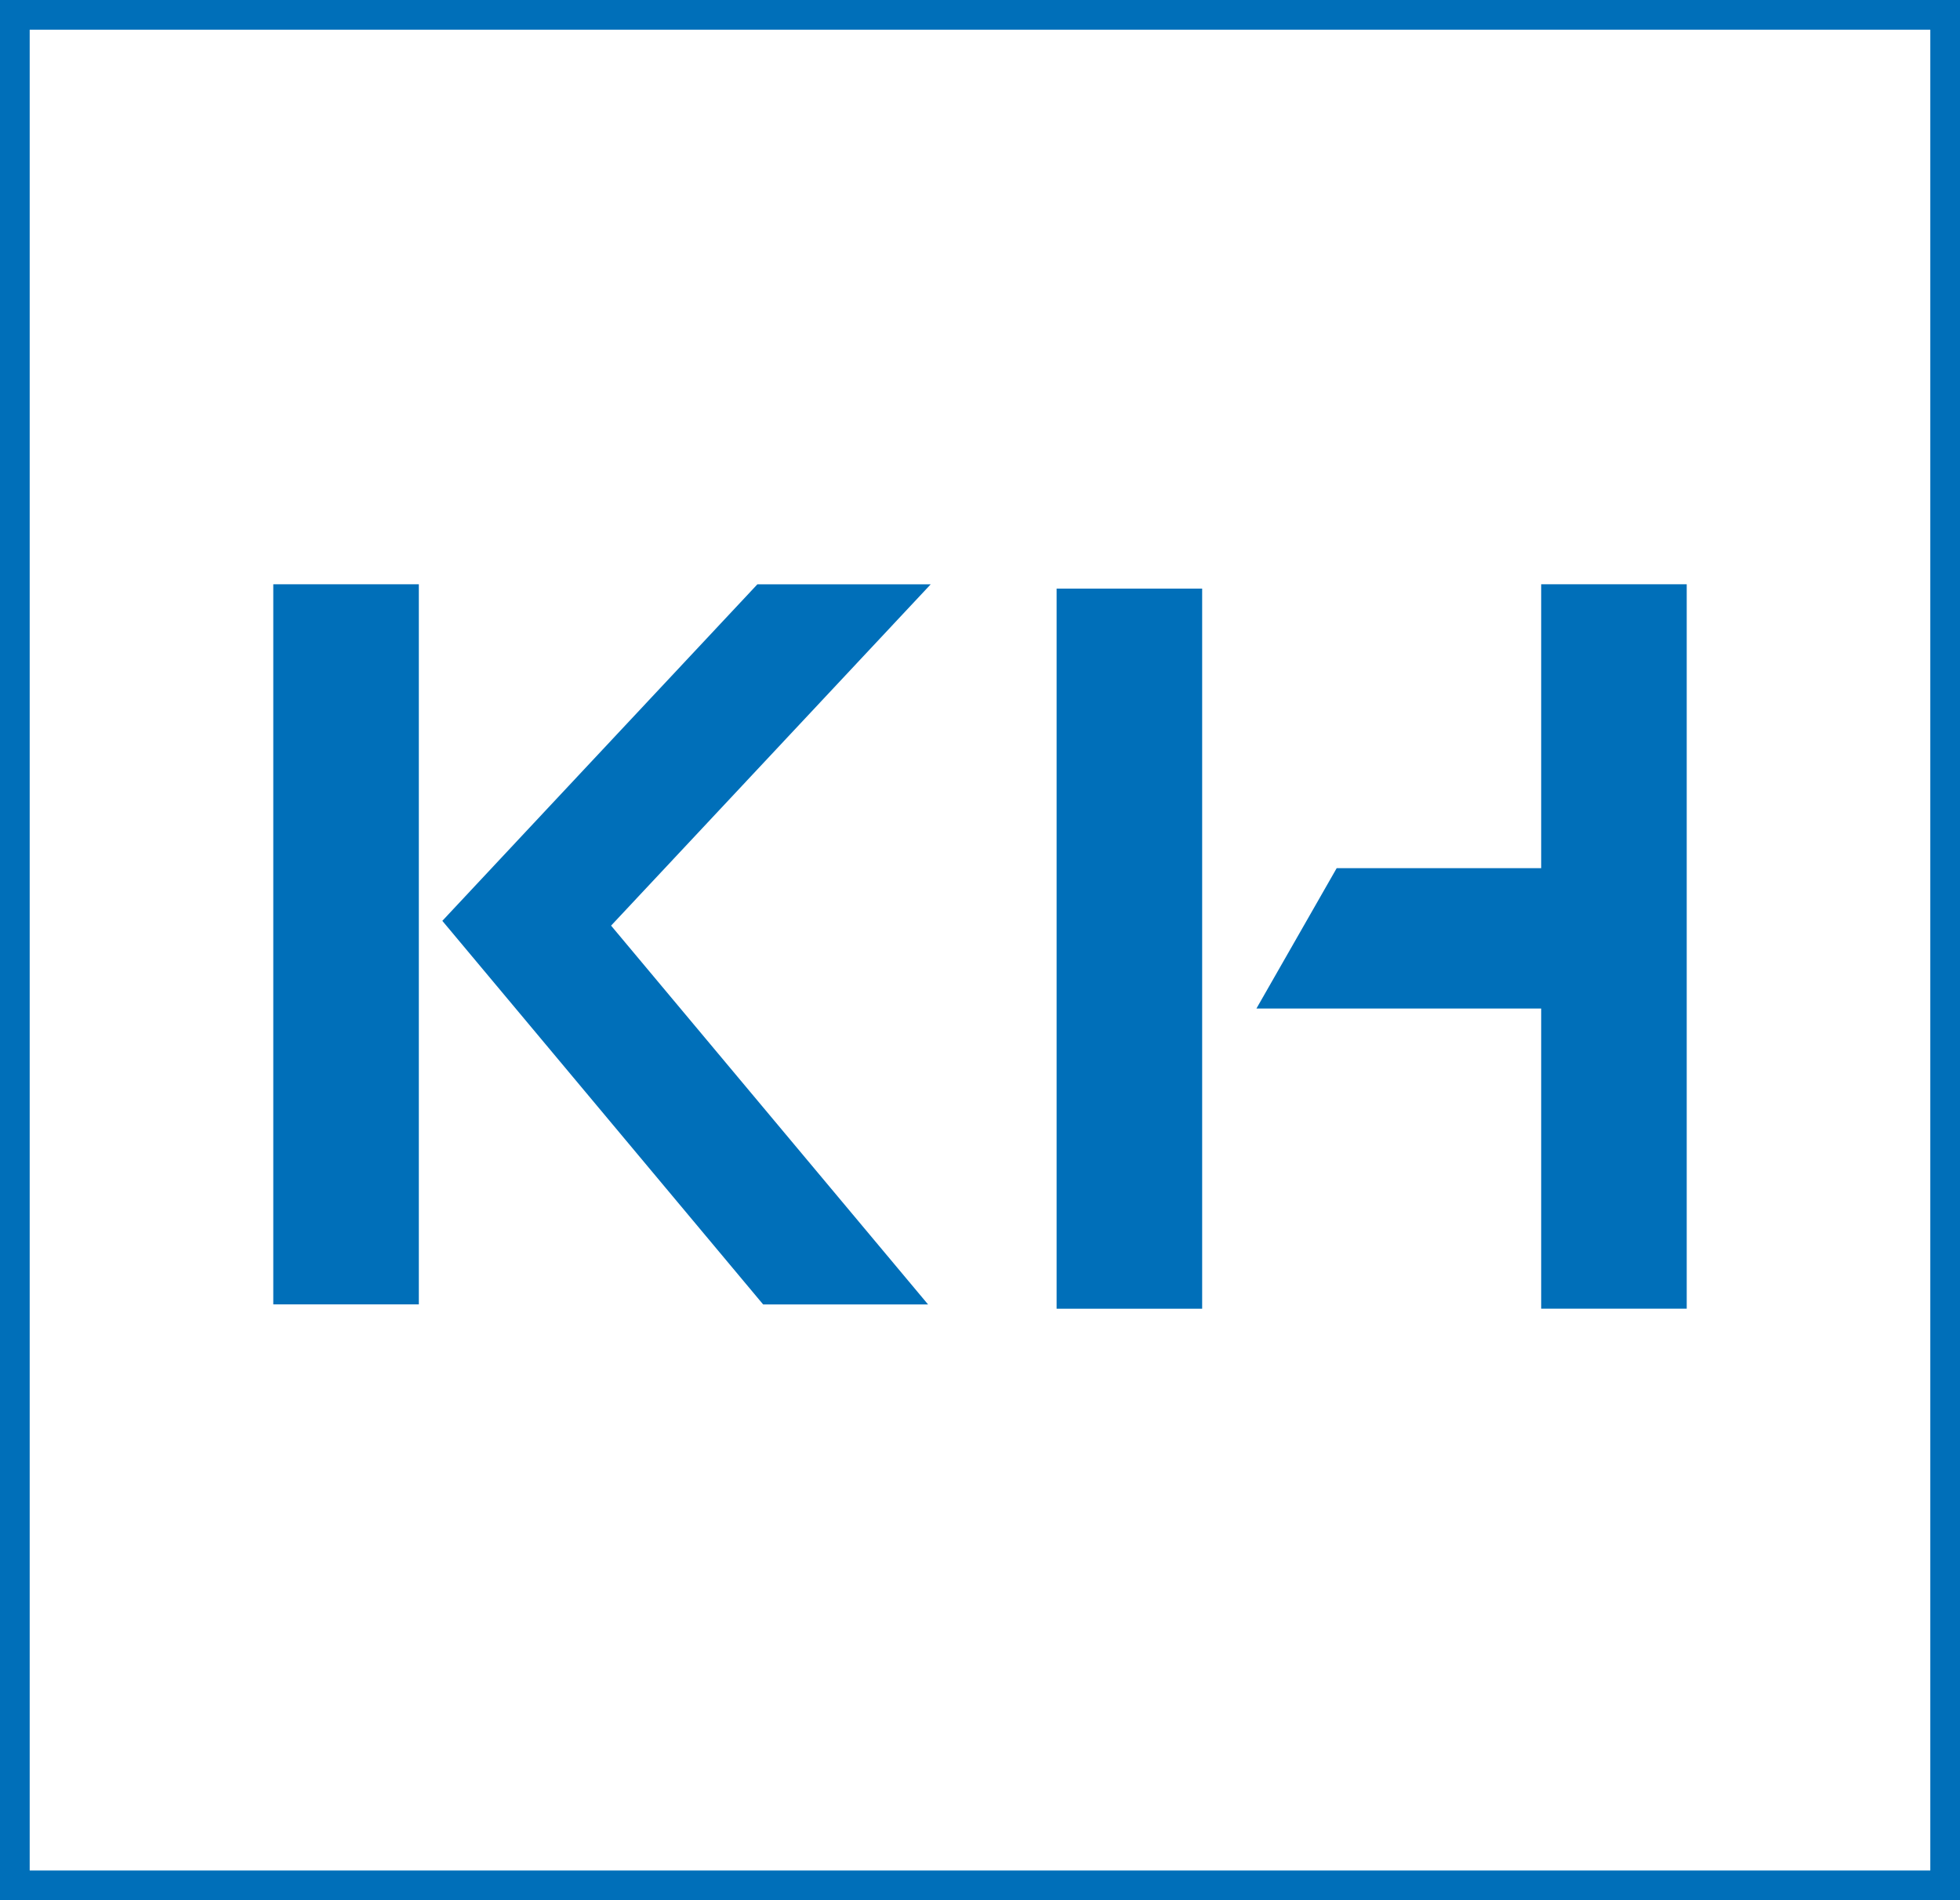 <?xml version="1.0" encoding="UTF-8"?> <svg xmlns="http://www.w3.org/2000/svg" width="102.849" height="99.732" viewBox="0 0 102.849 99.732"><g id="Gruppe_2677" data-name="Gruppe 2677" opacity="0.999"><g id="Gruppe_2678" data-name="Gruppe 2678" transform="translate(0 0)"><path id="Pfad_12454" data-name="Pfad 12454" d="M0,99.733H102.849V0H0Zm101.291-1.559H1.558V1.558h99.733Z" transform="translate(0 0)" fill="#006fb9"></path><path id="Pfad_12455" data-name="Pfad 12455" d="M43.378,35.468,31.411,48.251l-4.566,4.881,4.293,5.133,12.541,15h8.654L35.7,53.383,52.473,35.468Z" transform="translate(-3.634 -4.801)" fill="#006fb9"></path><rect id="Rechteck_444" data-name="Rechteck 444" width="7.638" height="37.795" transform="translate(14.34 30.666)" fill="#006fb9"></rect><path id="Pfad_12456" data-name="Pfad 12456" d="M91.193,35.467v14.9H80.462l-4.211,7.367H91.193V73.489h7.637V35.467Z" transform="translate(-10.321 -4.801)" fill="#006fb9"></path><rect id="Rechteck_445" data-name="Rechteck 445" width="7.638" height="37.796" transform="translate(55.444 30.893)" fill="#006fb9"></rect></g></g></svg> 